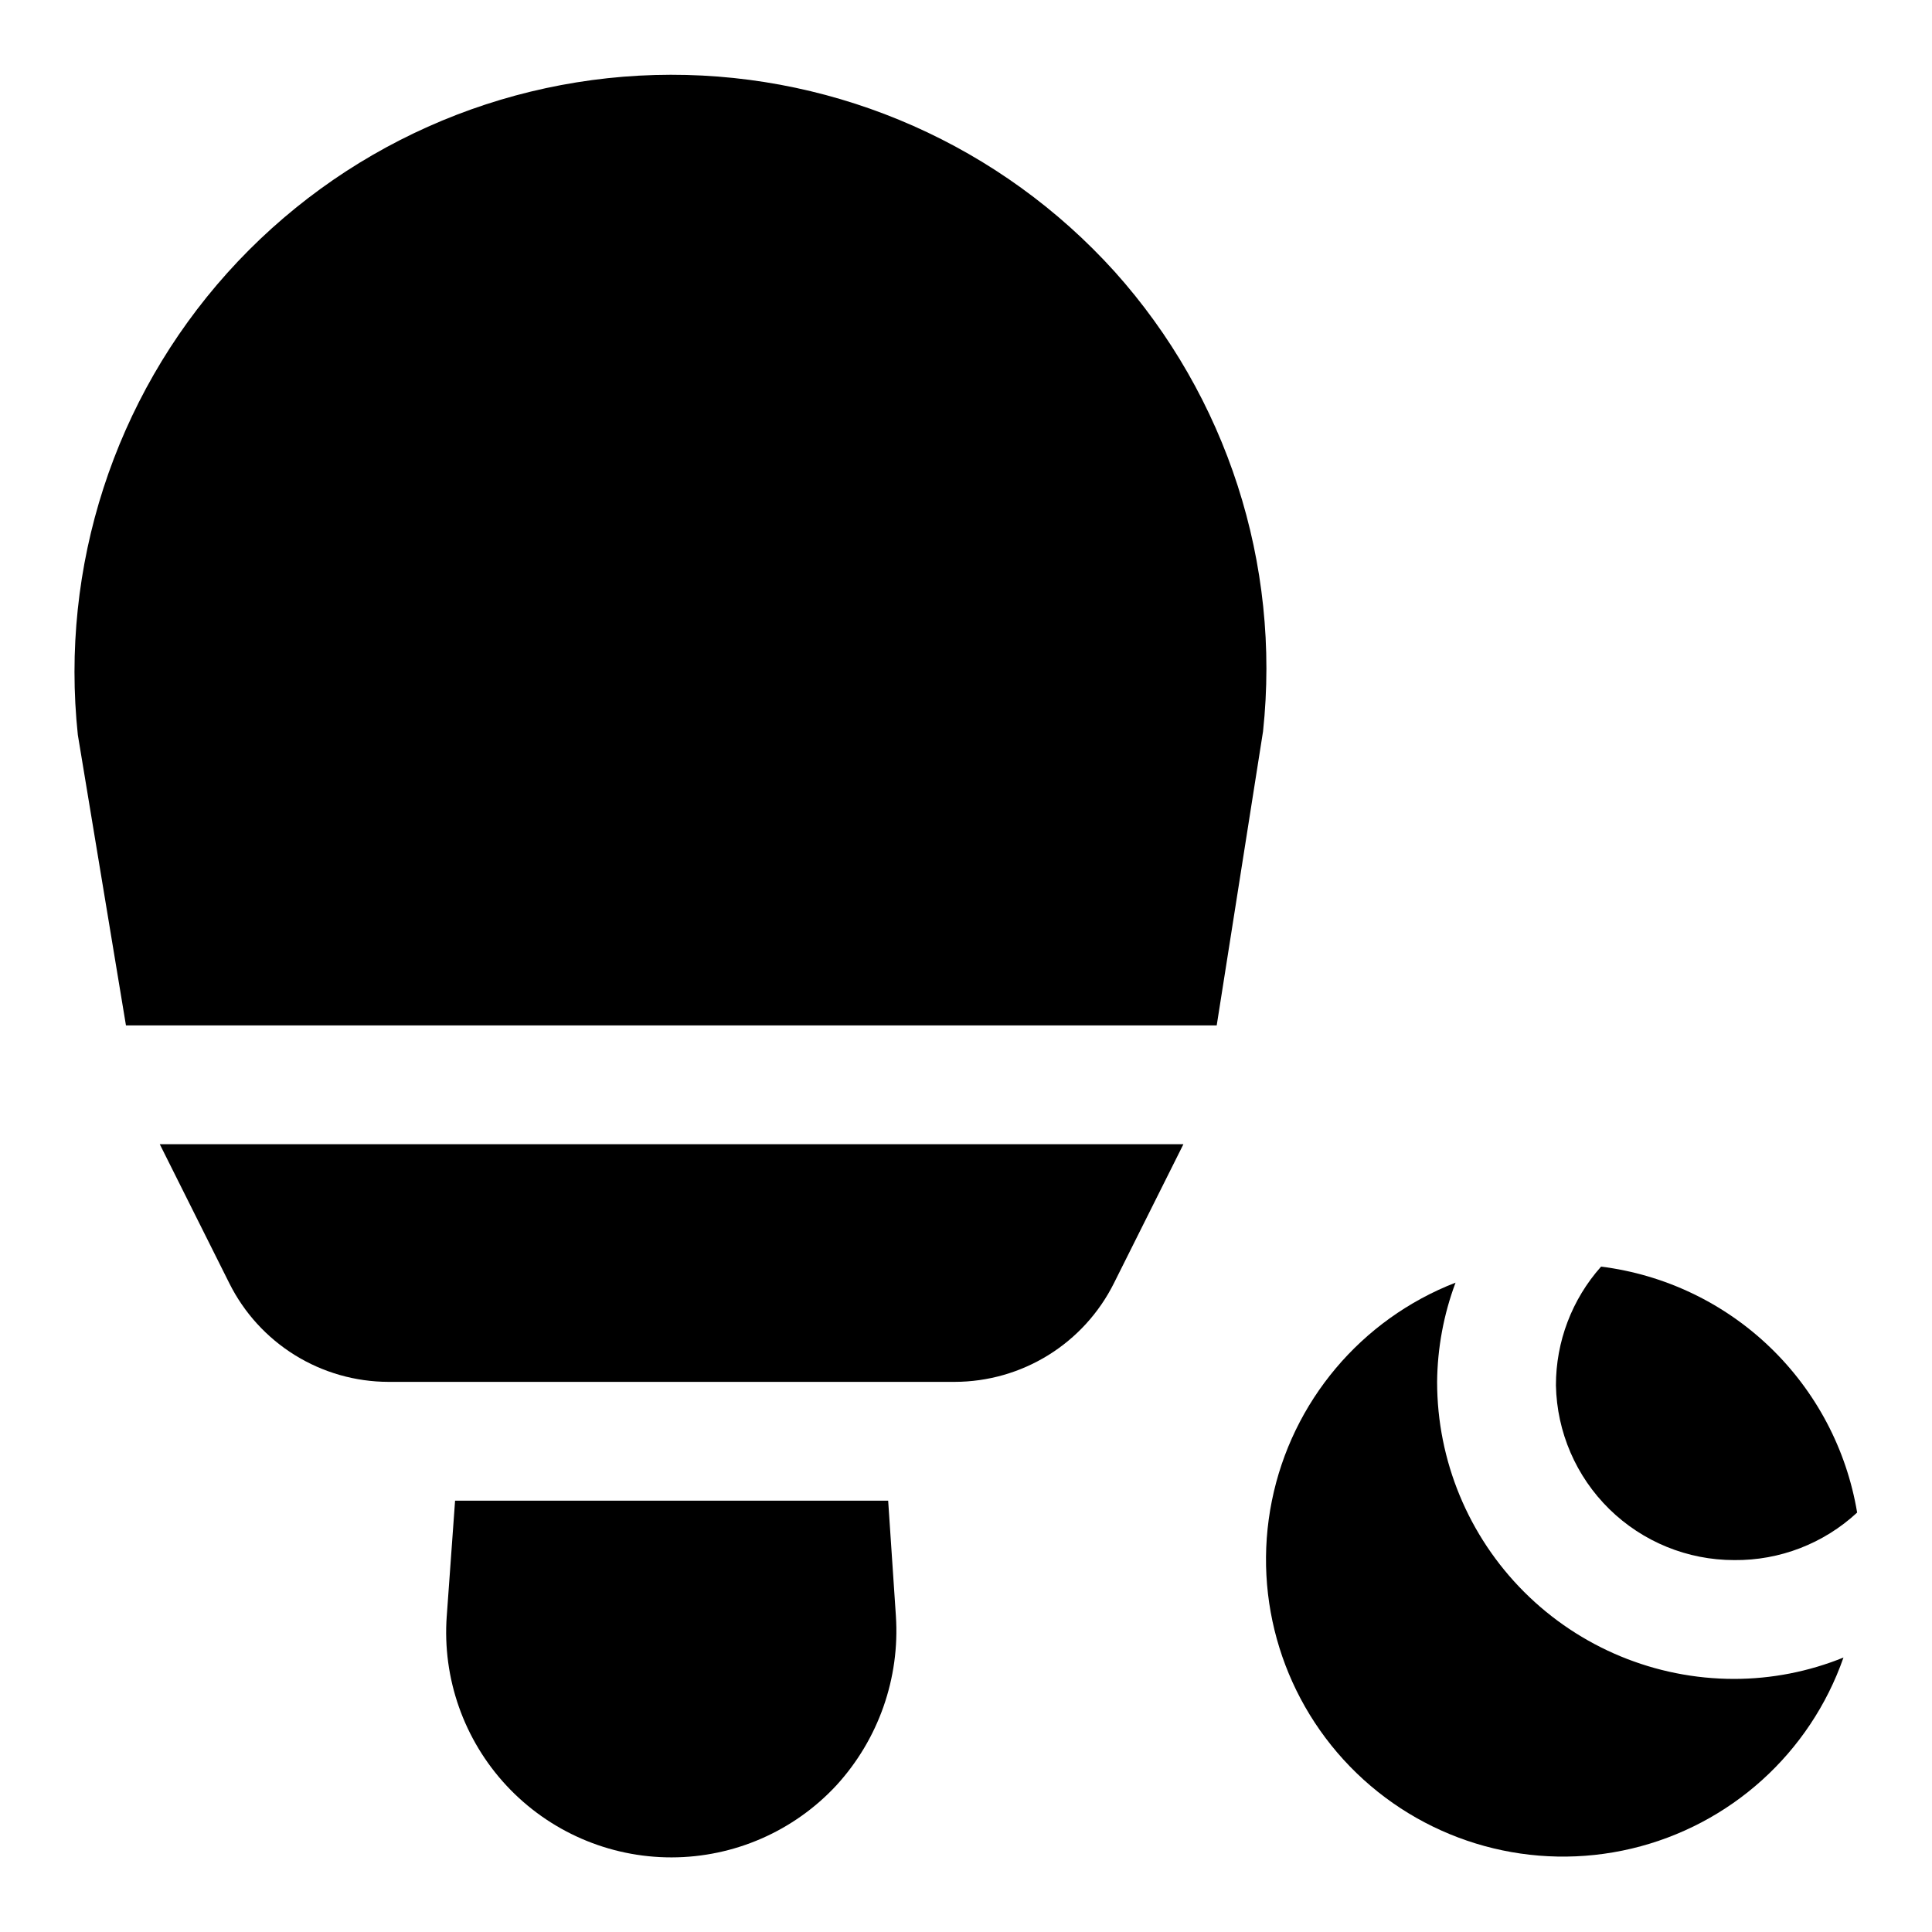 <?xml version="1.0" encoding="UTF-8"?>
<!-- Uploaded to: ICON Repo, www.iconrepo.com, Generator: ICON Repo Mixer Tools -->
<svg fill="#000000" width="800px" height="800px" version="1.1" viewBox="144 144 512 512" xmlns="http://www.w3.org/2000/svg">
 <g>
  <path d="m603.57 557.44c12.074 0.125 23.734-4.383 32.59-12.594-2.785-16.723-10.895-32.102-23.121-43.844-12.227-11.742-27.914-19.227-44.738-21.336-7.723 8.668-11.98 19.879-11.965 31.488 0.25 12.363 5.332 24.133 14.164 32.789 8.832 8.652 20.703 13.5 33.07 13.496z"/>
  <path d="m524.85 510.21c0.086-8.98 1.738-17.879 4.883-26.293-25.023 9.715-43.371 31.512-48.676 57.824-5.305 26.312 3.164 53.516 22.465 72.168 19.305 18.652 46.781 26.184 72.895 19.98 26.117-6.203 47.27-25.285 56.125-50.629-9.203 3.738-19.039 5.664-28.969 5.668-20.879 0-40.902-8.293-55.664-23.055-14.766-14.762-23.059-34.785-23.059-55.664z"/>
  <path d="m439.36 215.95c-30.059-33.258-72.816-52.207-117.64-52.137-44.828 0.074-87.523 19.156-117.48 52.512-29.949 33.355-44.348 77.852-39.613 122.43l12.754 76.988h289.06l12.281-77.934c4.738-44.359-9.566-88.648-39.359-121.86z"/>
  <path d="m204.77 484.07c3.914 7.844 9.934 14.441 17.387 19.059 7.453 4.613 16.039 7.066 24.805 7.078h150.04c8.766-0.012 17.355-2.465 24.805-7.078 7.453-4.617 13.473-11.215 17.391-19.059l18.418-36.84h-271.27z"/>
  <path d="m264.6 541.7-2.203 30.543h-0.004c-1.199 16.543 4.543 32.84 15.848 44.98 11.305 12.137 27.152 19.023 43.742 19.004 16.586-0.023 32.418-6.945 43.691-19.113 11.141-12.188 16.828-28.395 15.746-44.871l-2.047-30.543z"/>
 </g>
</svg>